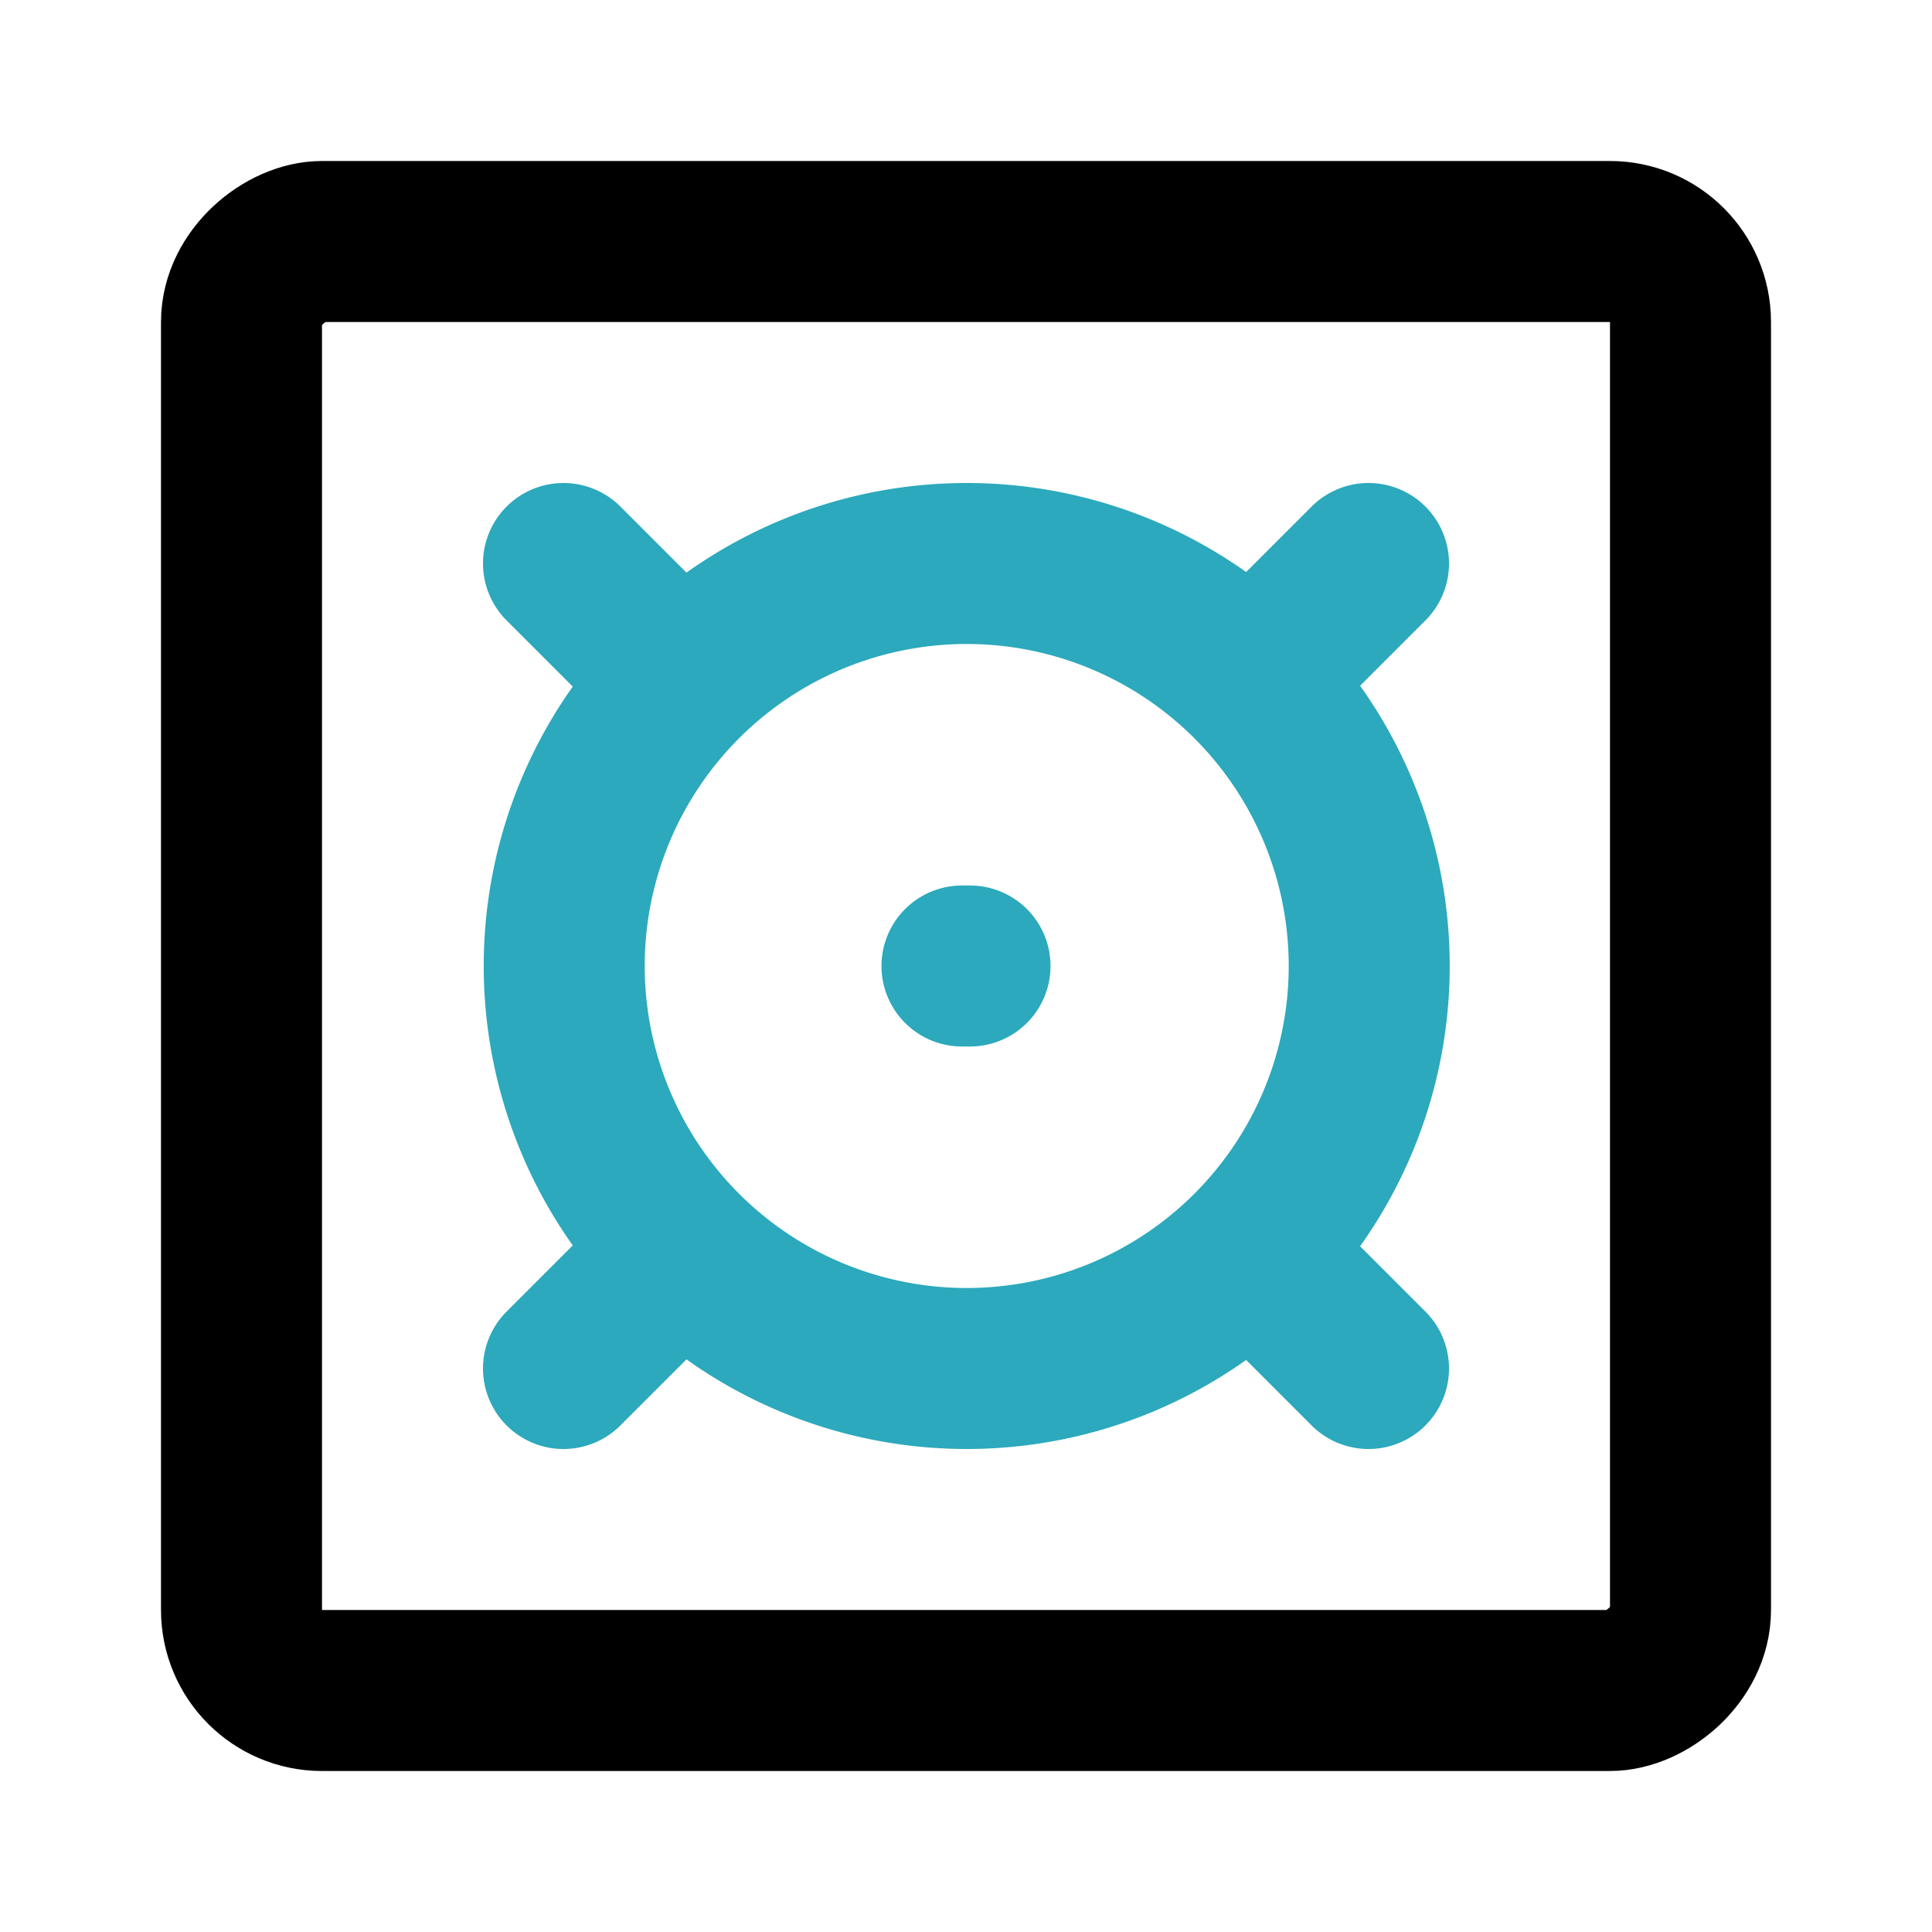 <?xml version="1.0" encoding="utf-8"?><!-- Скачано с сайта svg4.ru / Downloaded from svg4.ru -->
<svg fill="#000000" width="800px" height="800px" viewBox="0 0 24 24" id="gas-stove" data-name="Line Color" xmlns="http://www.w3.org/2000/svg" class="icon line-color"><path id="secondary" d="M15.54,15.54a5,5,0,1,1,0-7.08A5,5,0,0,1,15.54,15.54Zm.21.21L17,17M8.29,15.71,7,17M8.26,8.26,7,7m8.74,1.26L17,7" style="fill: none; stroke: rgb(44, 169, 188); stroke-linecap: round; stroke-linejoin: round; stroke-width: 2;"></path><line id="secondary-upstroke" x1="11.95" y1="12" x2="12.05" y2="12" style="fill: none; stroke: rgb(44, 169, 188); stroke-linecap: round; stroke-linejoin: round; stroke-width: 2;"></line><rect id="primary" x="3" y="3" width="18" height="18" rx="1" transform="translate(24) rotate(90)" style="fill: none; stroke: rgb(0, 0, 0); stroke-linecap: round; stroke-linejoin: round; stroke-width: 2;"></rect></svg>